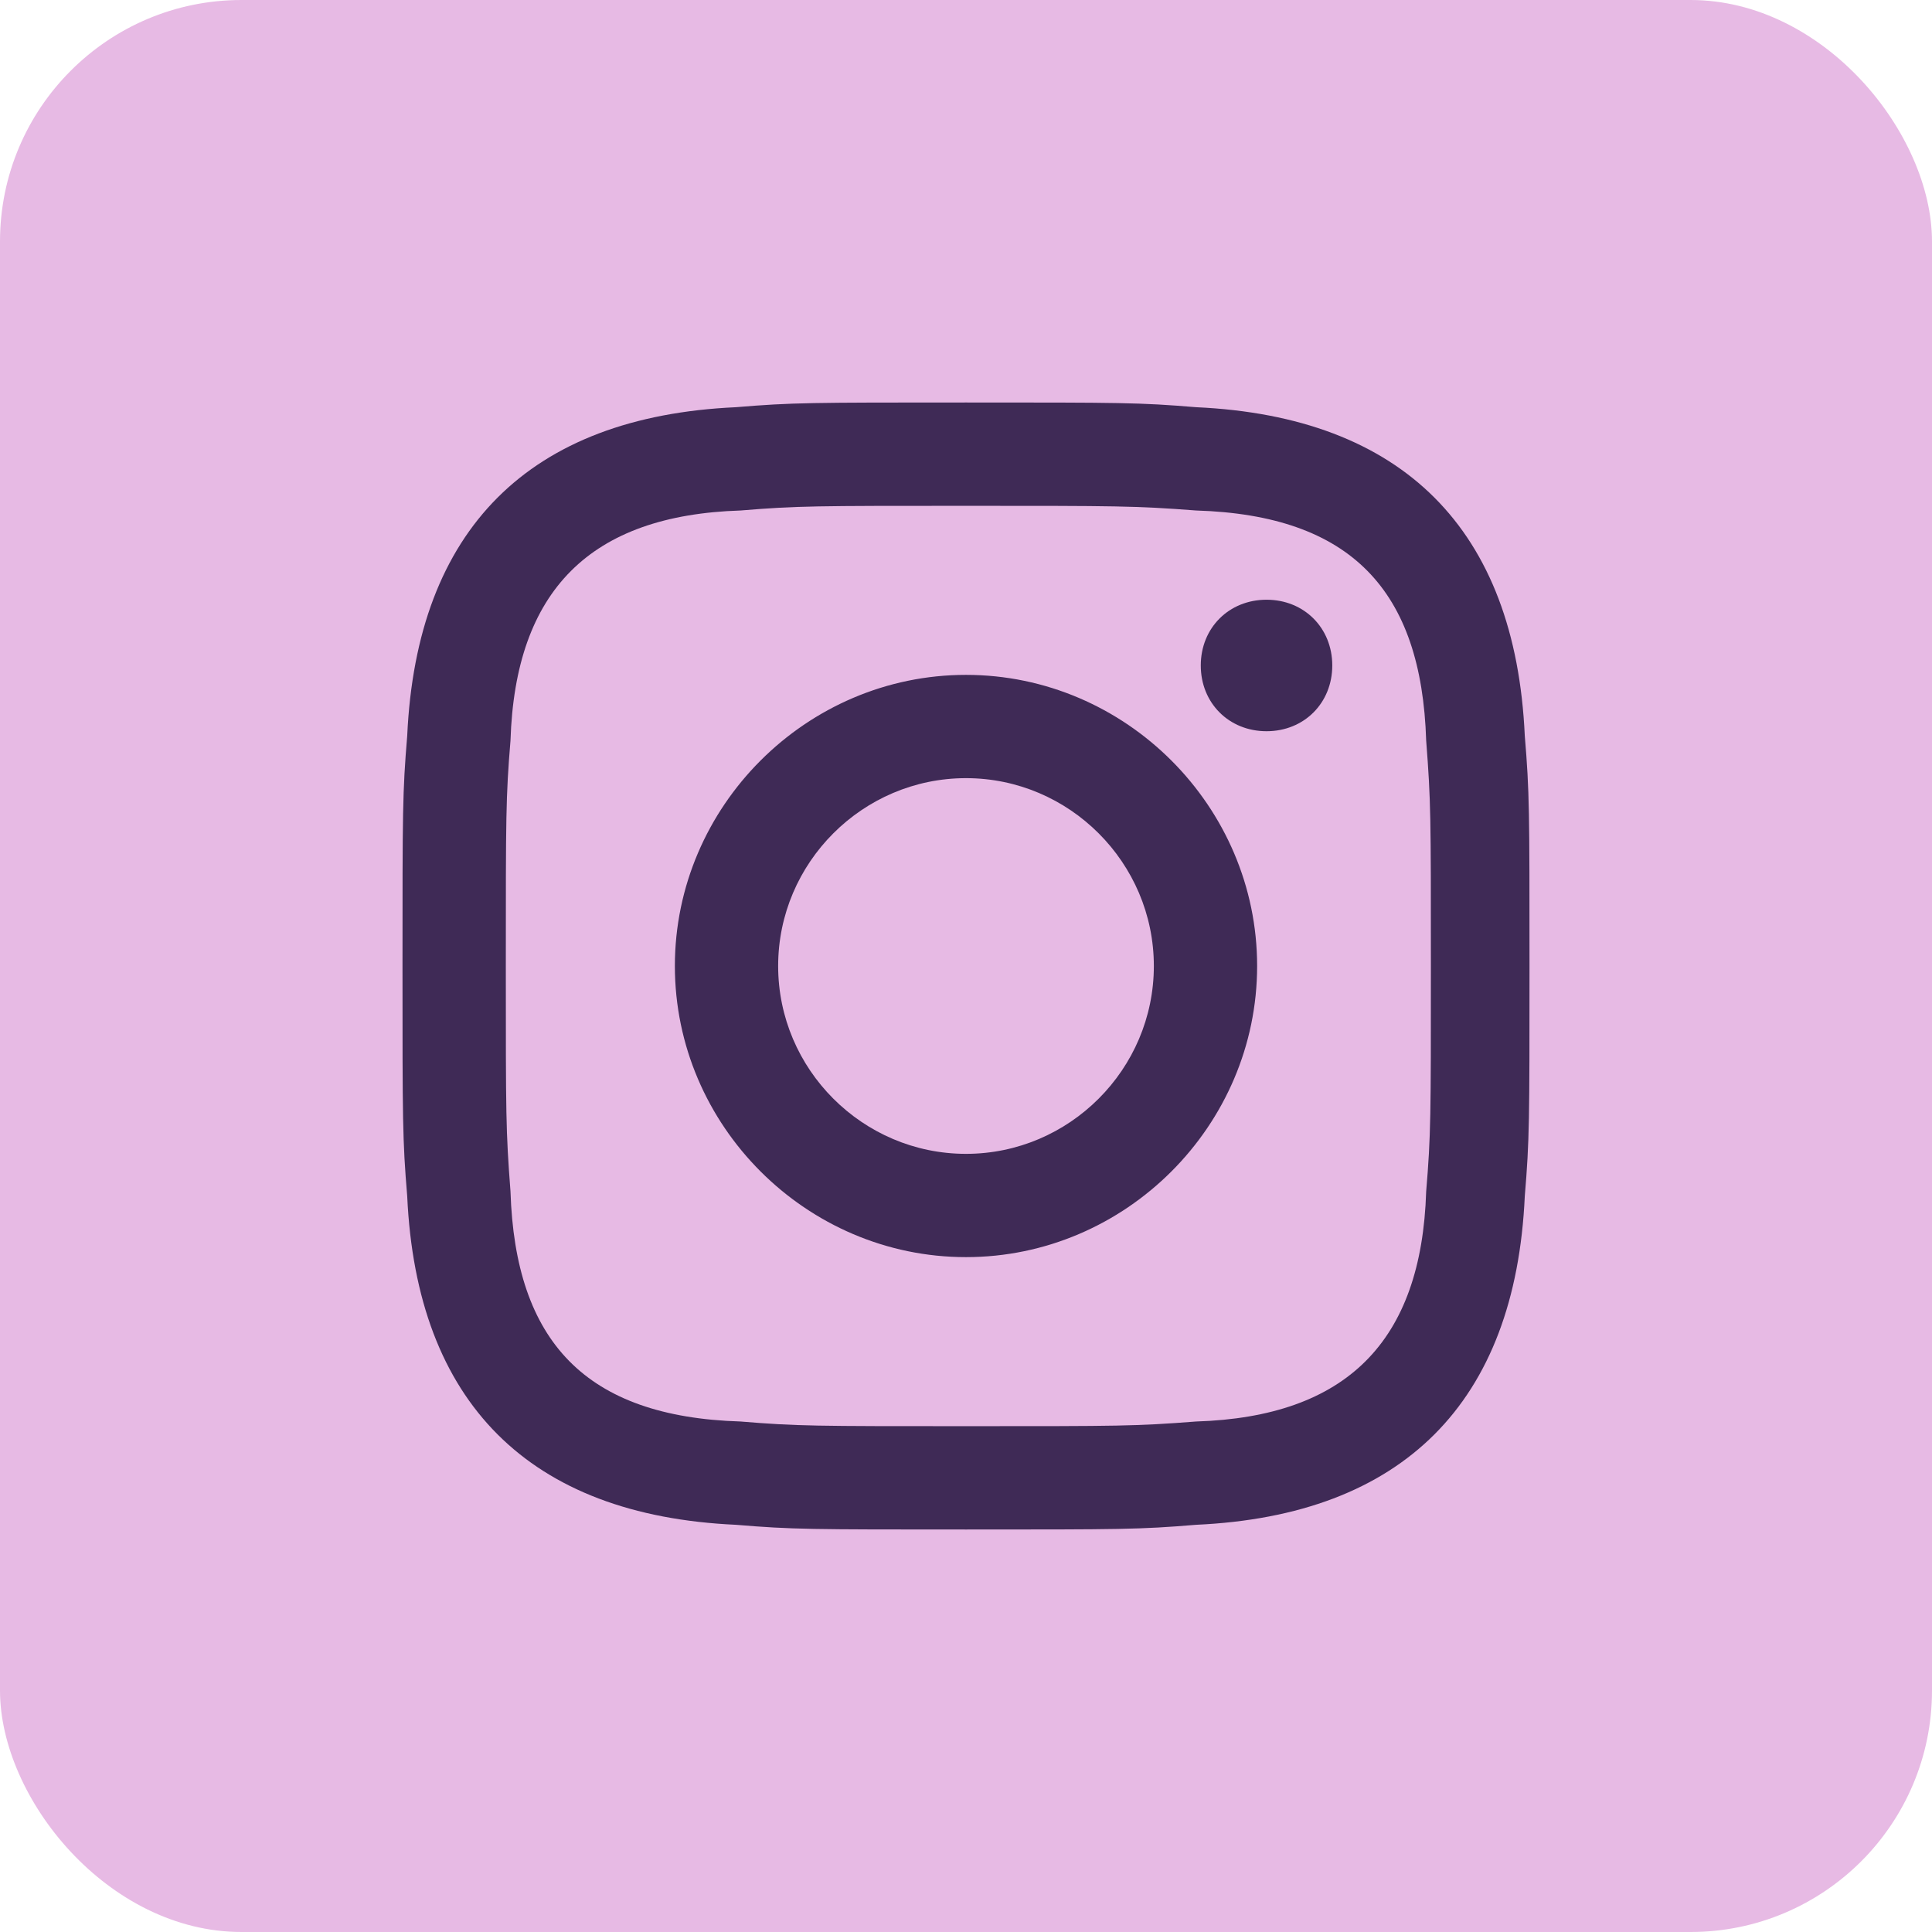 <svg width="48" height="48" viewBox="0 0 48 48" fill="none" xmlns="http://www.w3.org/2000/svg">
<rect width="48" height="48" rx="6" fill="#E7BAE4"/>
<path d="M24 12.567C27.733 12.567 28.2 12.567 29.717 12.683C33.567 12.8 35.317 14.667 35.433 18.4C35.55 19.917 35.55 20.267 35.55 24C35.55 27.733 35.55 28.2 35.433 29.6C35.317 33.333 33.45 35.2 29.717 35.317C28.2 35.433 27.85 35.433 24 35.433C20.267 35.433 19.8 35.433 18.4 35.317C14.55 35.2 12.8 33.333 12.683 29.6C12.567 28.083 12.567 27.733 12.567 24C12.567 20.267 12.567 19.8 12.683 18.4C12.8 14.667 14.667 12.8 18.4 12.683C19.8 12.567 20.267 12.567 24 12.567ZM24 10C20.15 10 19.683 10 18.283 10.117C13.15 10.35 10.35 13.15 10.117 18.283C10 19.683 10 20.15 10 24C10 27.85 10 28.317 10.117 29.717C10.35 34.85 13.15 37.65 18.283 37.883C19.683 38 20.15 38 24 38C27.85 38 28.317 38 29.717 37.883C34.85 37.65 37.65 34.85 37.883 29.717C38 28.317 38 27.85 38 24C38 20.15 38 19.683 37.883 18.283C37.65 13.15 34.85 10.35 29.717 10.117C28.317 10 27.85 10 24 10ZM24 16.767C20.033 16.767 16.767 20.033 16.767 24C16.767 27.967 20.033 31.233 24 31.233C27.967 31.233 31.233 27.967 31.233 24C31.233 20.033 27.967 16.767 24 16.767ZM24 28.667C21.433 28.667 19.333 26.567 19.333 24C19.333 21.433 21.433 19.333 24 19.333C26.567 19.333 28.667 21.433 28.667 24C28.667 26.567 26.567 28.667 24 28.667ZM31.467 14.9C30.533 14.9 29.833 15.6 29.833 16.533C29.833 17.467 30.533 18.167 31.467 18.167C32.4 18.167 33.1 17.467 33.1 16.533C33.1 15.6 32.4 14.9 31.467 14.9Z" fill="#3F2A56"/>
</svg>
